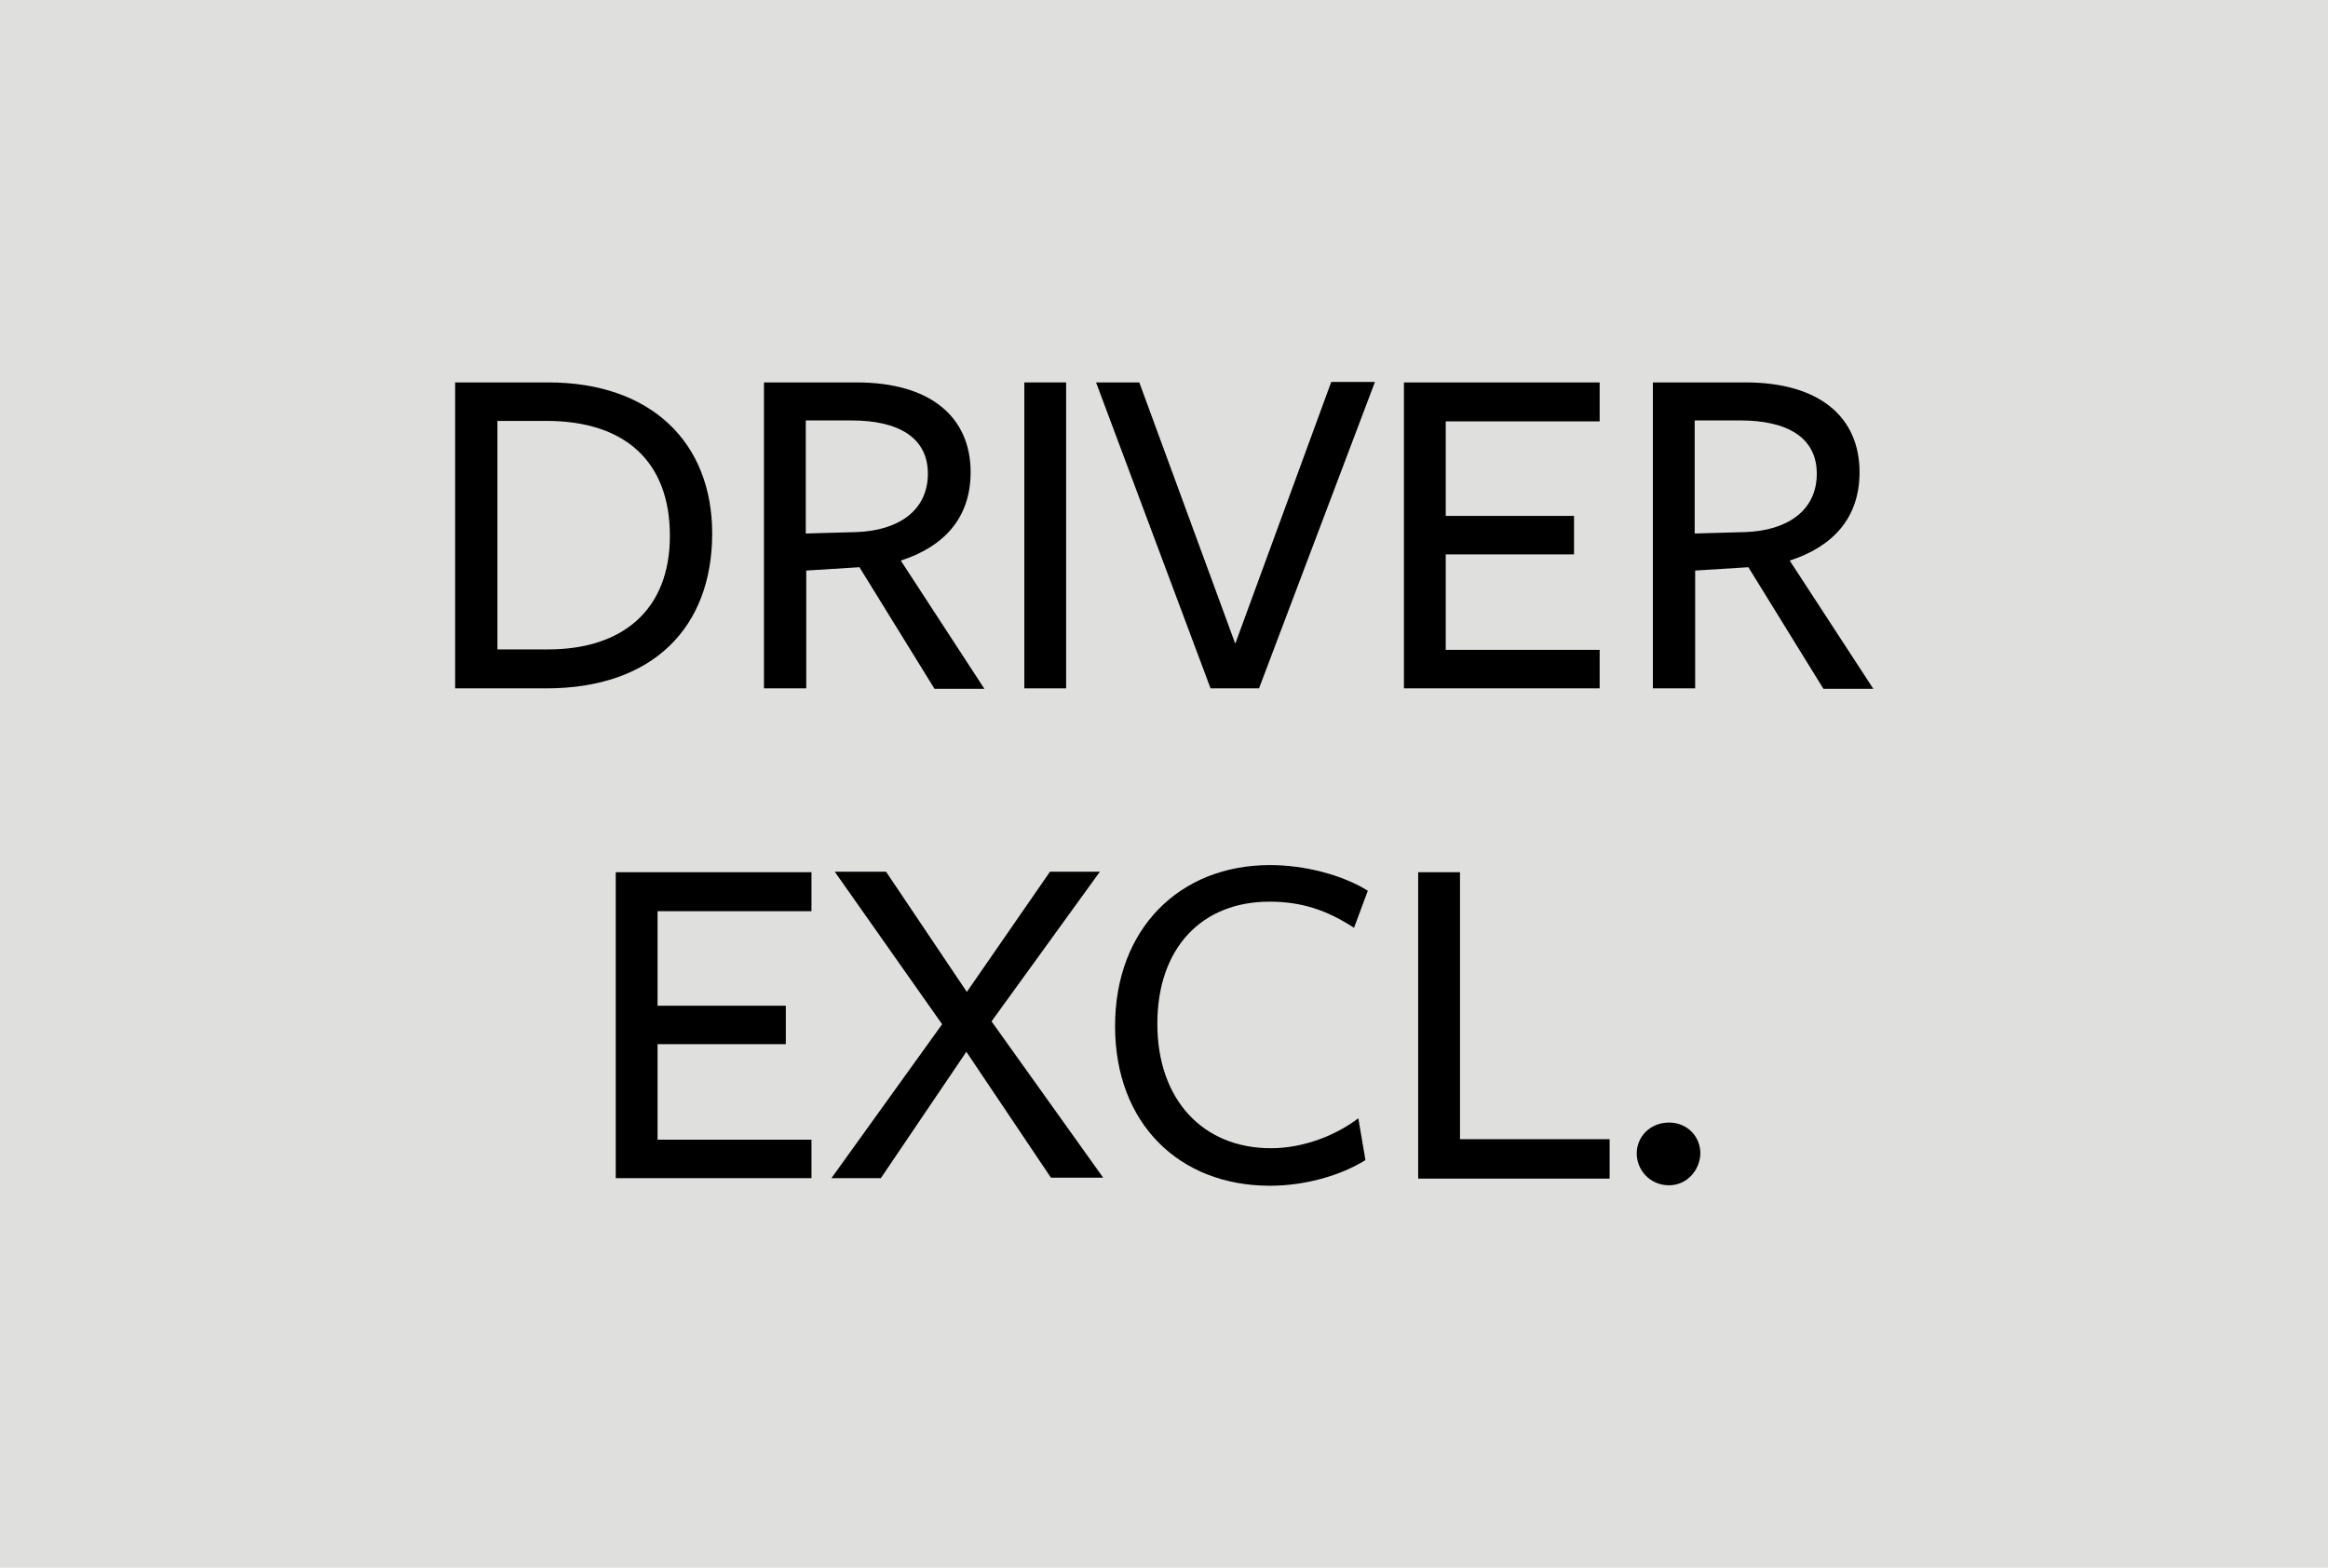 <?xml version="1.0" encoding="utf-8"?>
<!-- Generator: Adobe Illustrator 26.0.1, SVG Export Plug-In . SVG Version: 6.00 Build 0)  -->
<svg version="1.1" xmlns="http://www.w3.org/2000/svg" xmlns:xlink="http://www.w3.org/1999/xlink" x="0px" y="0px"
	 width="49" height="33" viewBox="0 0 49 33" style="enable-background:new 0 0 49 33;" xml:space="preserve">
<style type="text/css">
	.st0{fill:url(#SVGID_1_);}
	.st1{fill:#F07C23;}
	.st2{fill:#FFCF01;}
	.st3{fill:#F3DF71;}
	.st4{fill:#98D2E5;}
	.st5{fill:url(#SVGID_00000162341050672465754400000009082954038538775948_);}
	.st6{fill:url(#SVGID_00000114035645278856964080000008571127912811581627_);}
	.st7{fill:#9BBFBE;}
	.st8{fill:#DFDFDE;}
	.st9{fill:#FFFFFF;}
	.st10{fill:url(#SVGID_00000037669908596167129280000017132916983785166473_);}
	.st11{fill:url(#SVGID_00000033337433750422601420000008102148368517881490_);}
	.st12{fill:url(#SVGID_00000106135538740245658430000017361456872727281807_);}
	.st13{fill:url(#SVGID_00000181771028226587361890000009757926671442408834_);}
	.st14{fill:url(#SVGID_00000012433411502094735360000000966234083387925694_);}
	.st15{fill:url(#SVGID_00000180328035122635956670000009869821649546868666_);}
	.st16{fill:url(#SVGID_00000036948801204434858800000011050025607396291725_);}
	.st17{fill:url(#SVGID_00000157284188552526404470000006324301316305019011_);}
	.st18{fill:none;stroke:#ED1C24;stroke-miterlimit:10;}
	.st19{fill:url(#SVGID_00000048462954773929614830000014630253509286816185_);}
	.st20{stroke:#000000;stroke-width:0.25;stroke-miterlimit:10;}
	.st21{fill:url(#SVGID_00000119079717151168123800000002063737459894102450_);}
	.st22{fill:url(#SVGID_00000003790858661342859230000005347622171662388146_);}
	.st23{fill:url(#SVGID_00000111164621434530859830000010522702819420973469_);}
	.st24{display:none;}
</style>
<g id="Laag_1">
</g>
<g id="FINAL">
	<rect x="-15.67" y="-200.73" class="st18" width="557.23" height="905.61"/>
	<rect x="-1.39" y="-0.94" class="st8" width="51.78" height="34.88"/>
	<g>
		<path d="M11.5,14.49c-0.52,0-1.92,0-1.92,0V8.05c0,0,1.44,0,1.96,0c2.16,0,3.45,1.26,3.45,3.18
			C14.99,13.21,13.74,14.49,11.5,14.49z M11.5,8.86h-1.03v4.81h1.07c1.55,0,2.56-0.82,2.56-2.39C14.1,9.7,13.14,8.86,11.5,8.86z"/>
		<path d="M16.96,14.49h-0.88V8.05c0,0,1.94,0,1.95,0c1.57,0,2.4,0.74,2.4,1.89c0,0.97-0.57,1.57-1.47,1.86l1.76,2.7h-1.05
			l-1.58-2.56l-1.12,0.07V14.49z M18.03,11.2c0.85-0.03,1.5-0.43,1.5-1.23c0-0.76-0.62-1.12-1.61-1.12h-0.96v2.38L18.03,11.2z"/>
		<path d="M21.56,14.49V8.05h0.88v6.44H21.56z"/>
		<path d="M26.5,14.49h-1.02l-2.41-6.44h0.91L26,13.55l2.02-5.51h0.92L26.5,14.49z"/>
		<path d="M29.55,14.49V8.05h4.12v0.82h-3.24v1.99h2.7v0.81h-2.7v2.01h3.24v0.81H29.55z"/>
		<path d="M35.67,14.49h-0.88V8.05c0,0,1.94,0,1.95,0c1.57,0,2.4,0.74,2.4,1.89c0,0.97-0.57,1.57-1.47,1.86l1.76,2.7h-1.05
			l-1.58-2.56l-1.12,0.07V14.49z M36.74,11.2c0.85-0.03,1.5-0.43,1.5-1.23c0-0.76-0.62-1.12-1.61-1.12h-0.96v2.38L36.74,11.2z"/>
		<path d="M12.96,24.8v-6.44h4.12v0.82h-3.24v1.99h2.7v0.81h-2.7v2.01h3.24v0.81H12.96z"/>
		<path d="M18.54,24.8H17.5l2.33-3.24l-2.26-3.21h1.08l1.7,2.53l1.75-2.53h1.05l-2.28,3.15l2.35,3.29h-1.1l-1.78-2.65L18.54,24.8z"
			/>
		<path d="M28.5,19.53c-0.57-0.37-1.1-0.55-1.78-0.55c-1.42,0-2.36,0.97-2.36,2.57c0,1.6,0.96,2.62,2.39,2.62
			c0.7,0,1.38-0.28,1.84-0.63l0.15,0.88c-0.53,0.33-1.28,0.54-2.01,0.54c-1.91,0-3.26-1.31-3.26-3.36s1.36-3.39,3.26-3.39
			c0.74,0,1.53,0.21,2.06,0.54L28.5,19.53z"/>
		<path d="M29.85,24.8v-6.44h0.88v5.62h3.15v0.83H29.85z"/>
		<path d="M35.13,24.95c-0.4,0-0.68-0.32-0.68-0.67c0-0.35,0.28-0.65,0.68-0.65c0.39,0,0.66,0.3,0.66,0.65
			C35.78,24.63,35.51,24.95,35.13,24.95z"/>
	</g>
</g>
<g id="Laag_2" class="st24">
</g>
</svg>
